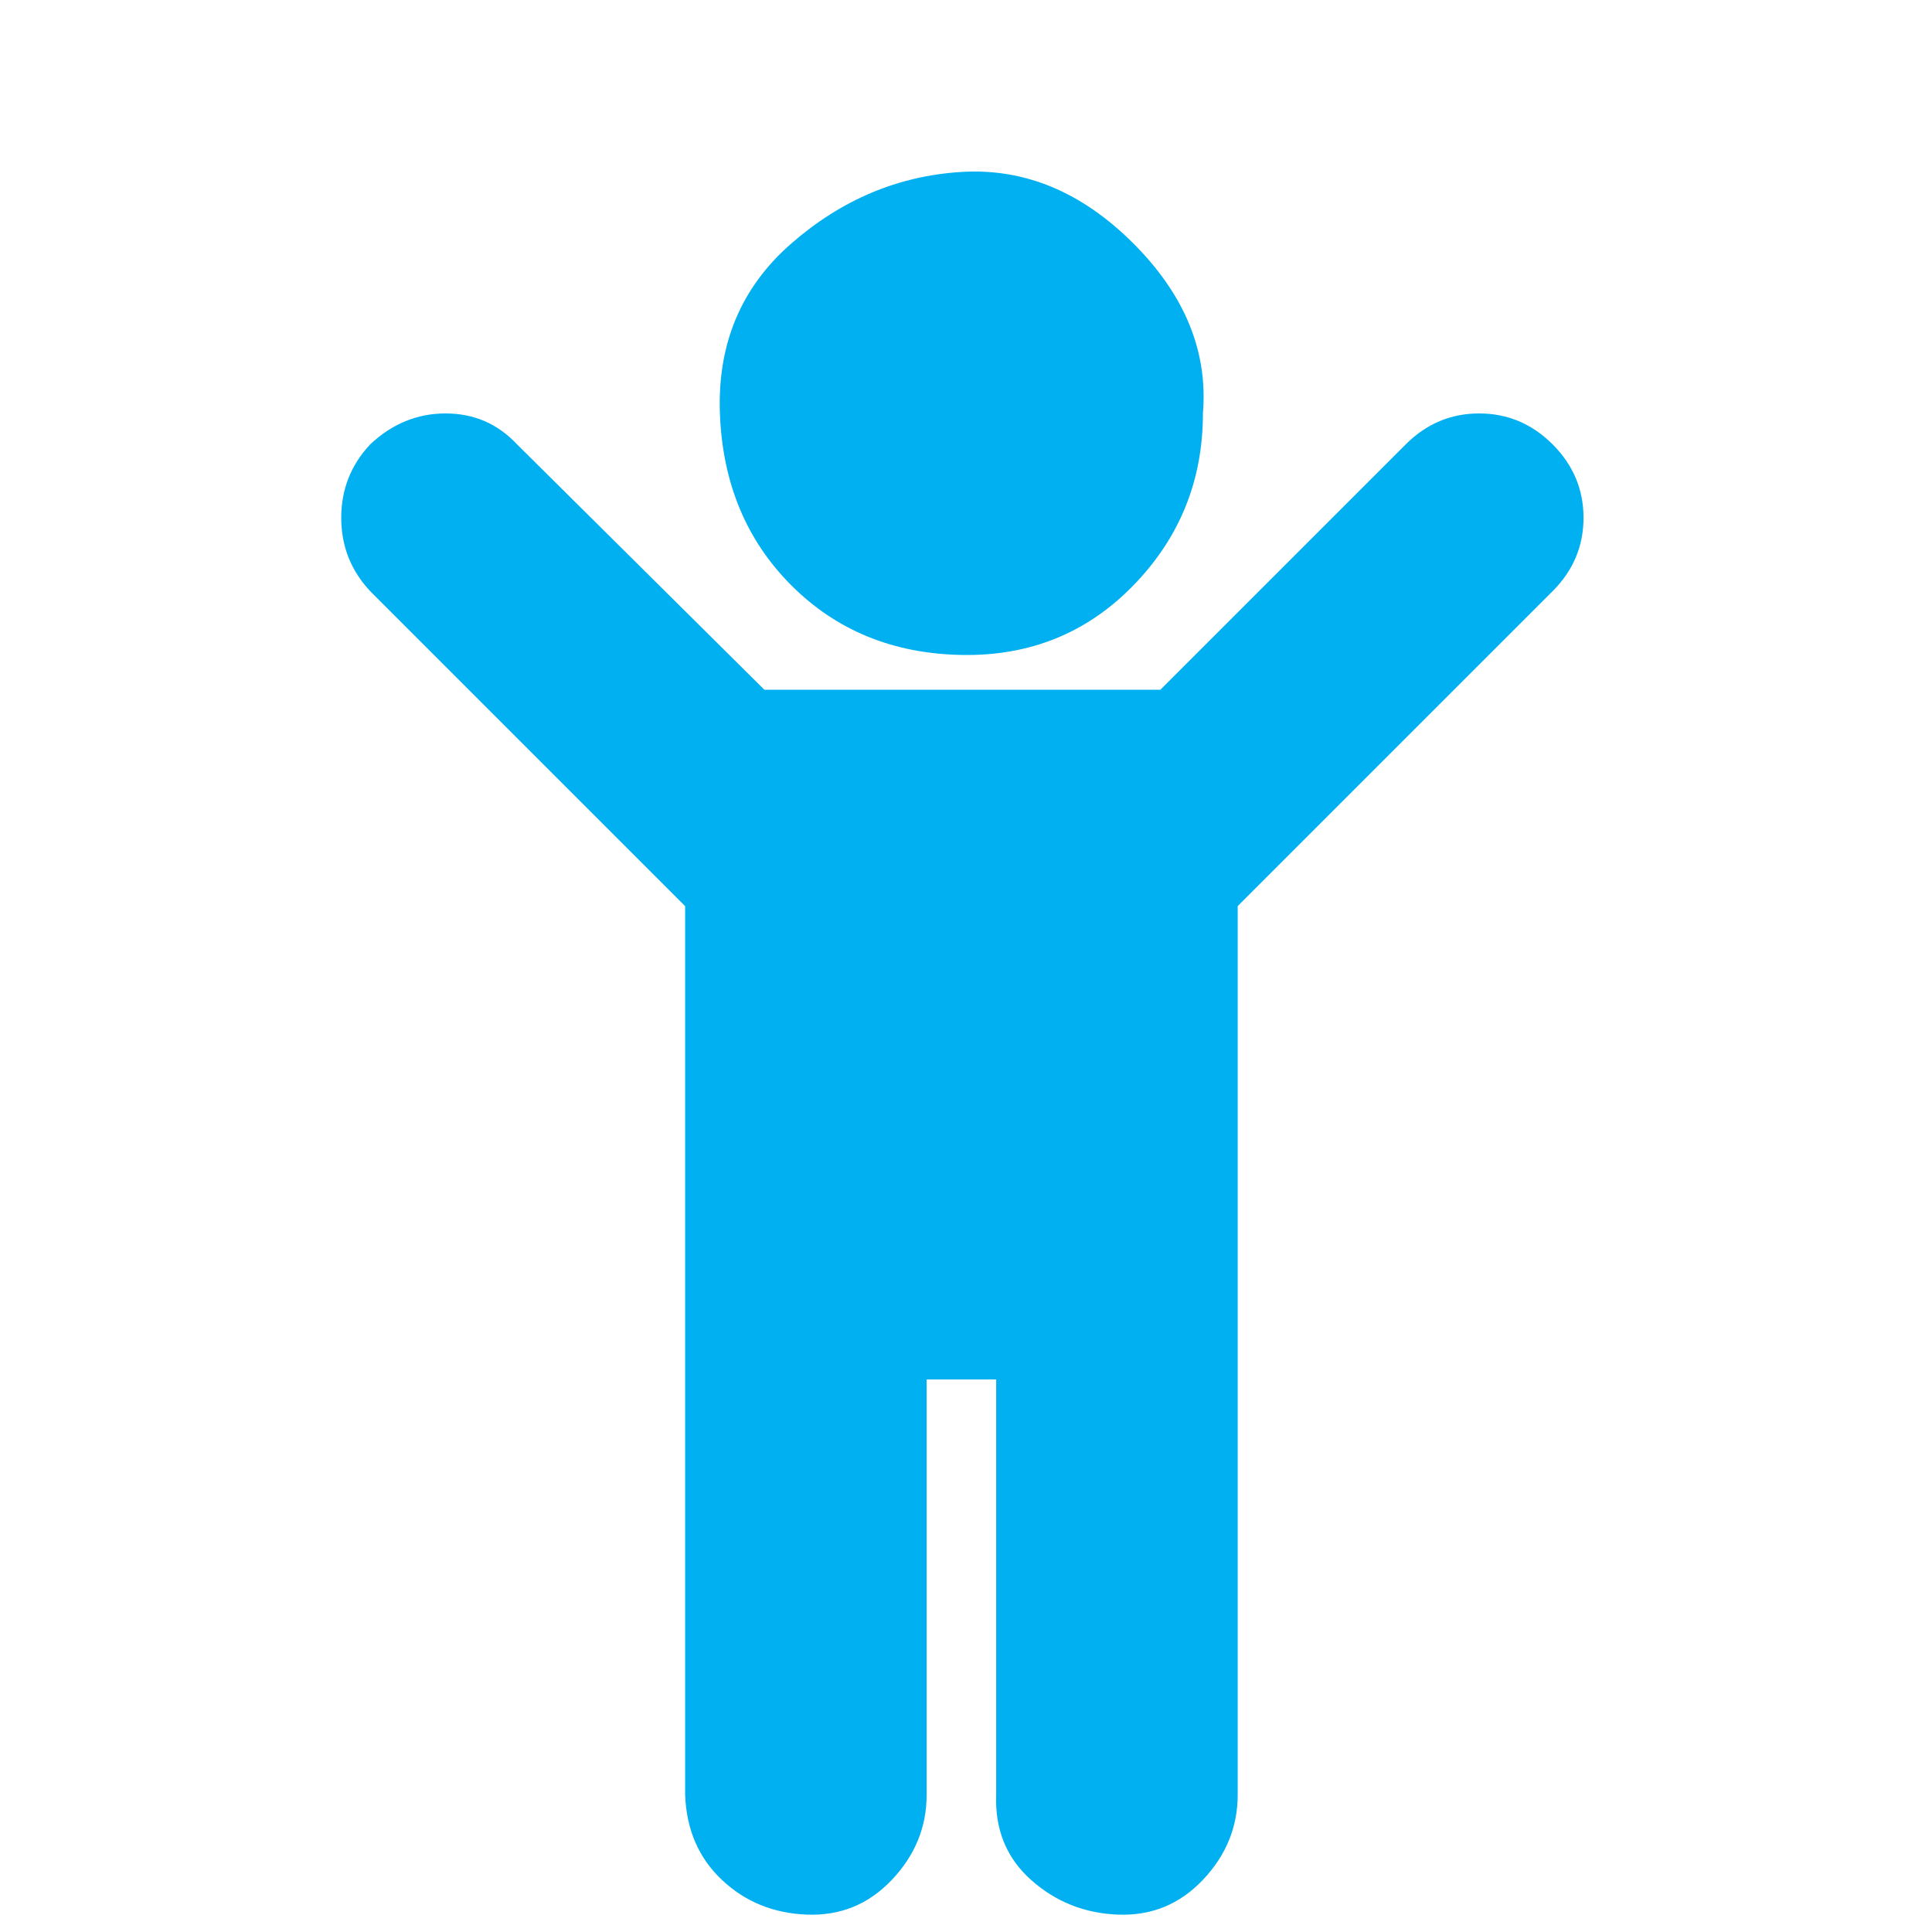 <?xml version="1.0" ?><svg version="1.1" xmlns="http://www.w3.org/2000/svg" width="250" height="250" viewBox="0 0 23 32">
<path style="fill:#00b0f1" d="M21.216 9.792l-5.216 5.216v14.72q0 0.8-0.576 1.408t-1.408 0.576-1.44-0.576-0.576-1.408v-6.88h-1.152v6.88q0 0.8-0.576 1.408t-1.408 0.576-1.408-0.576-0.608-1.408v-14.72l-5.216-5.216q-0.48-0.512-0.48-1.216t0.48-1.216q0.544-0.512 1.248-0.512t1.184 0.512l4.096 4.064h6.56l4.064-4.064q0.512-0.512 1.216-0.512t1.216 0.512 0.512 1.216-0.512 1.216zM15.424 6.848q0 1.664-1.152 2.848t-2.848 1.152-2.816-1.152-1.184-2.848 1.184-2.816 2.816-1.184 2.848 1.184 1.152 2.816z"></path>
</svg>